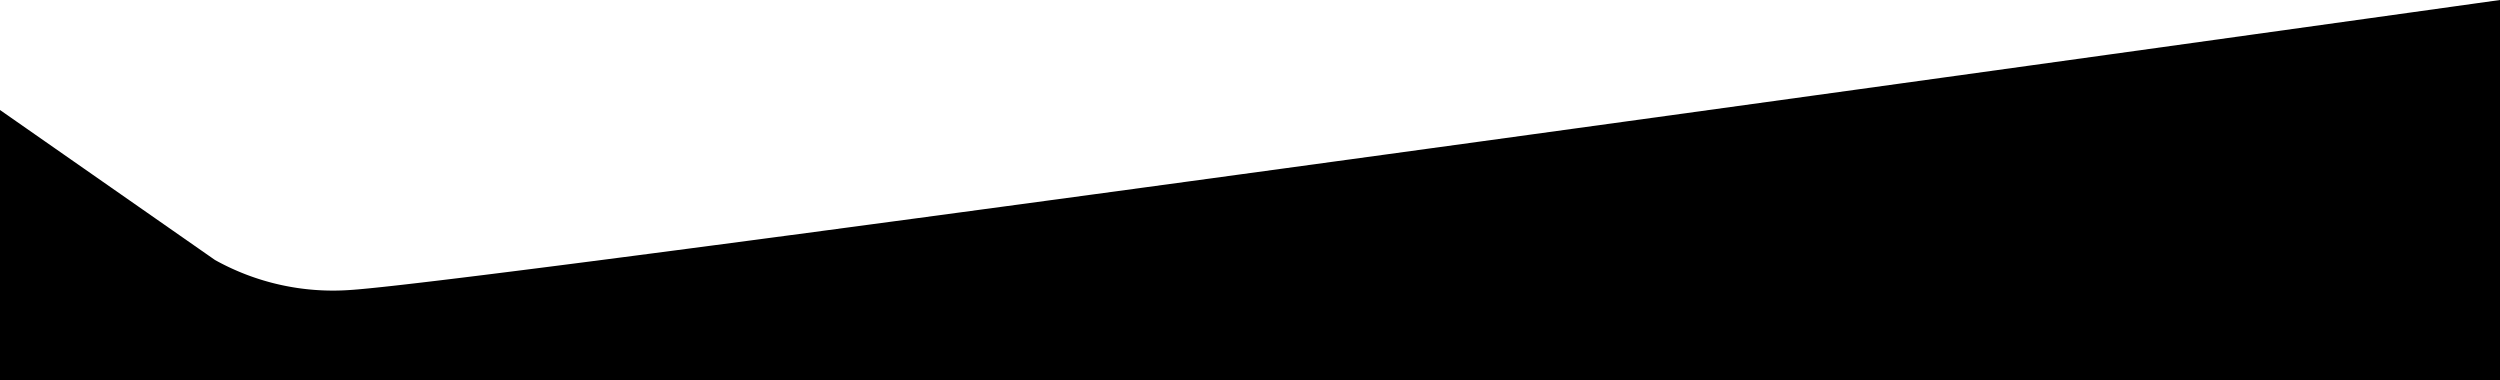 <svg id="Layer_1" data-name="Layer 1" xmlns="http://www.w3.org/2000/svg" viewBox="0 0 500 76"><defs><style></style></defs><title>slant-up-bottom</title><path d="M0,146l43,30a48.52,48.52,0,0,0,27,6c29.37-1.84,430-58,430-58v76H0Z" transform="translate(0 -124)"/></svg>